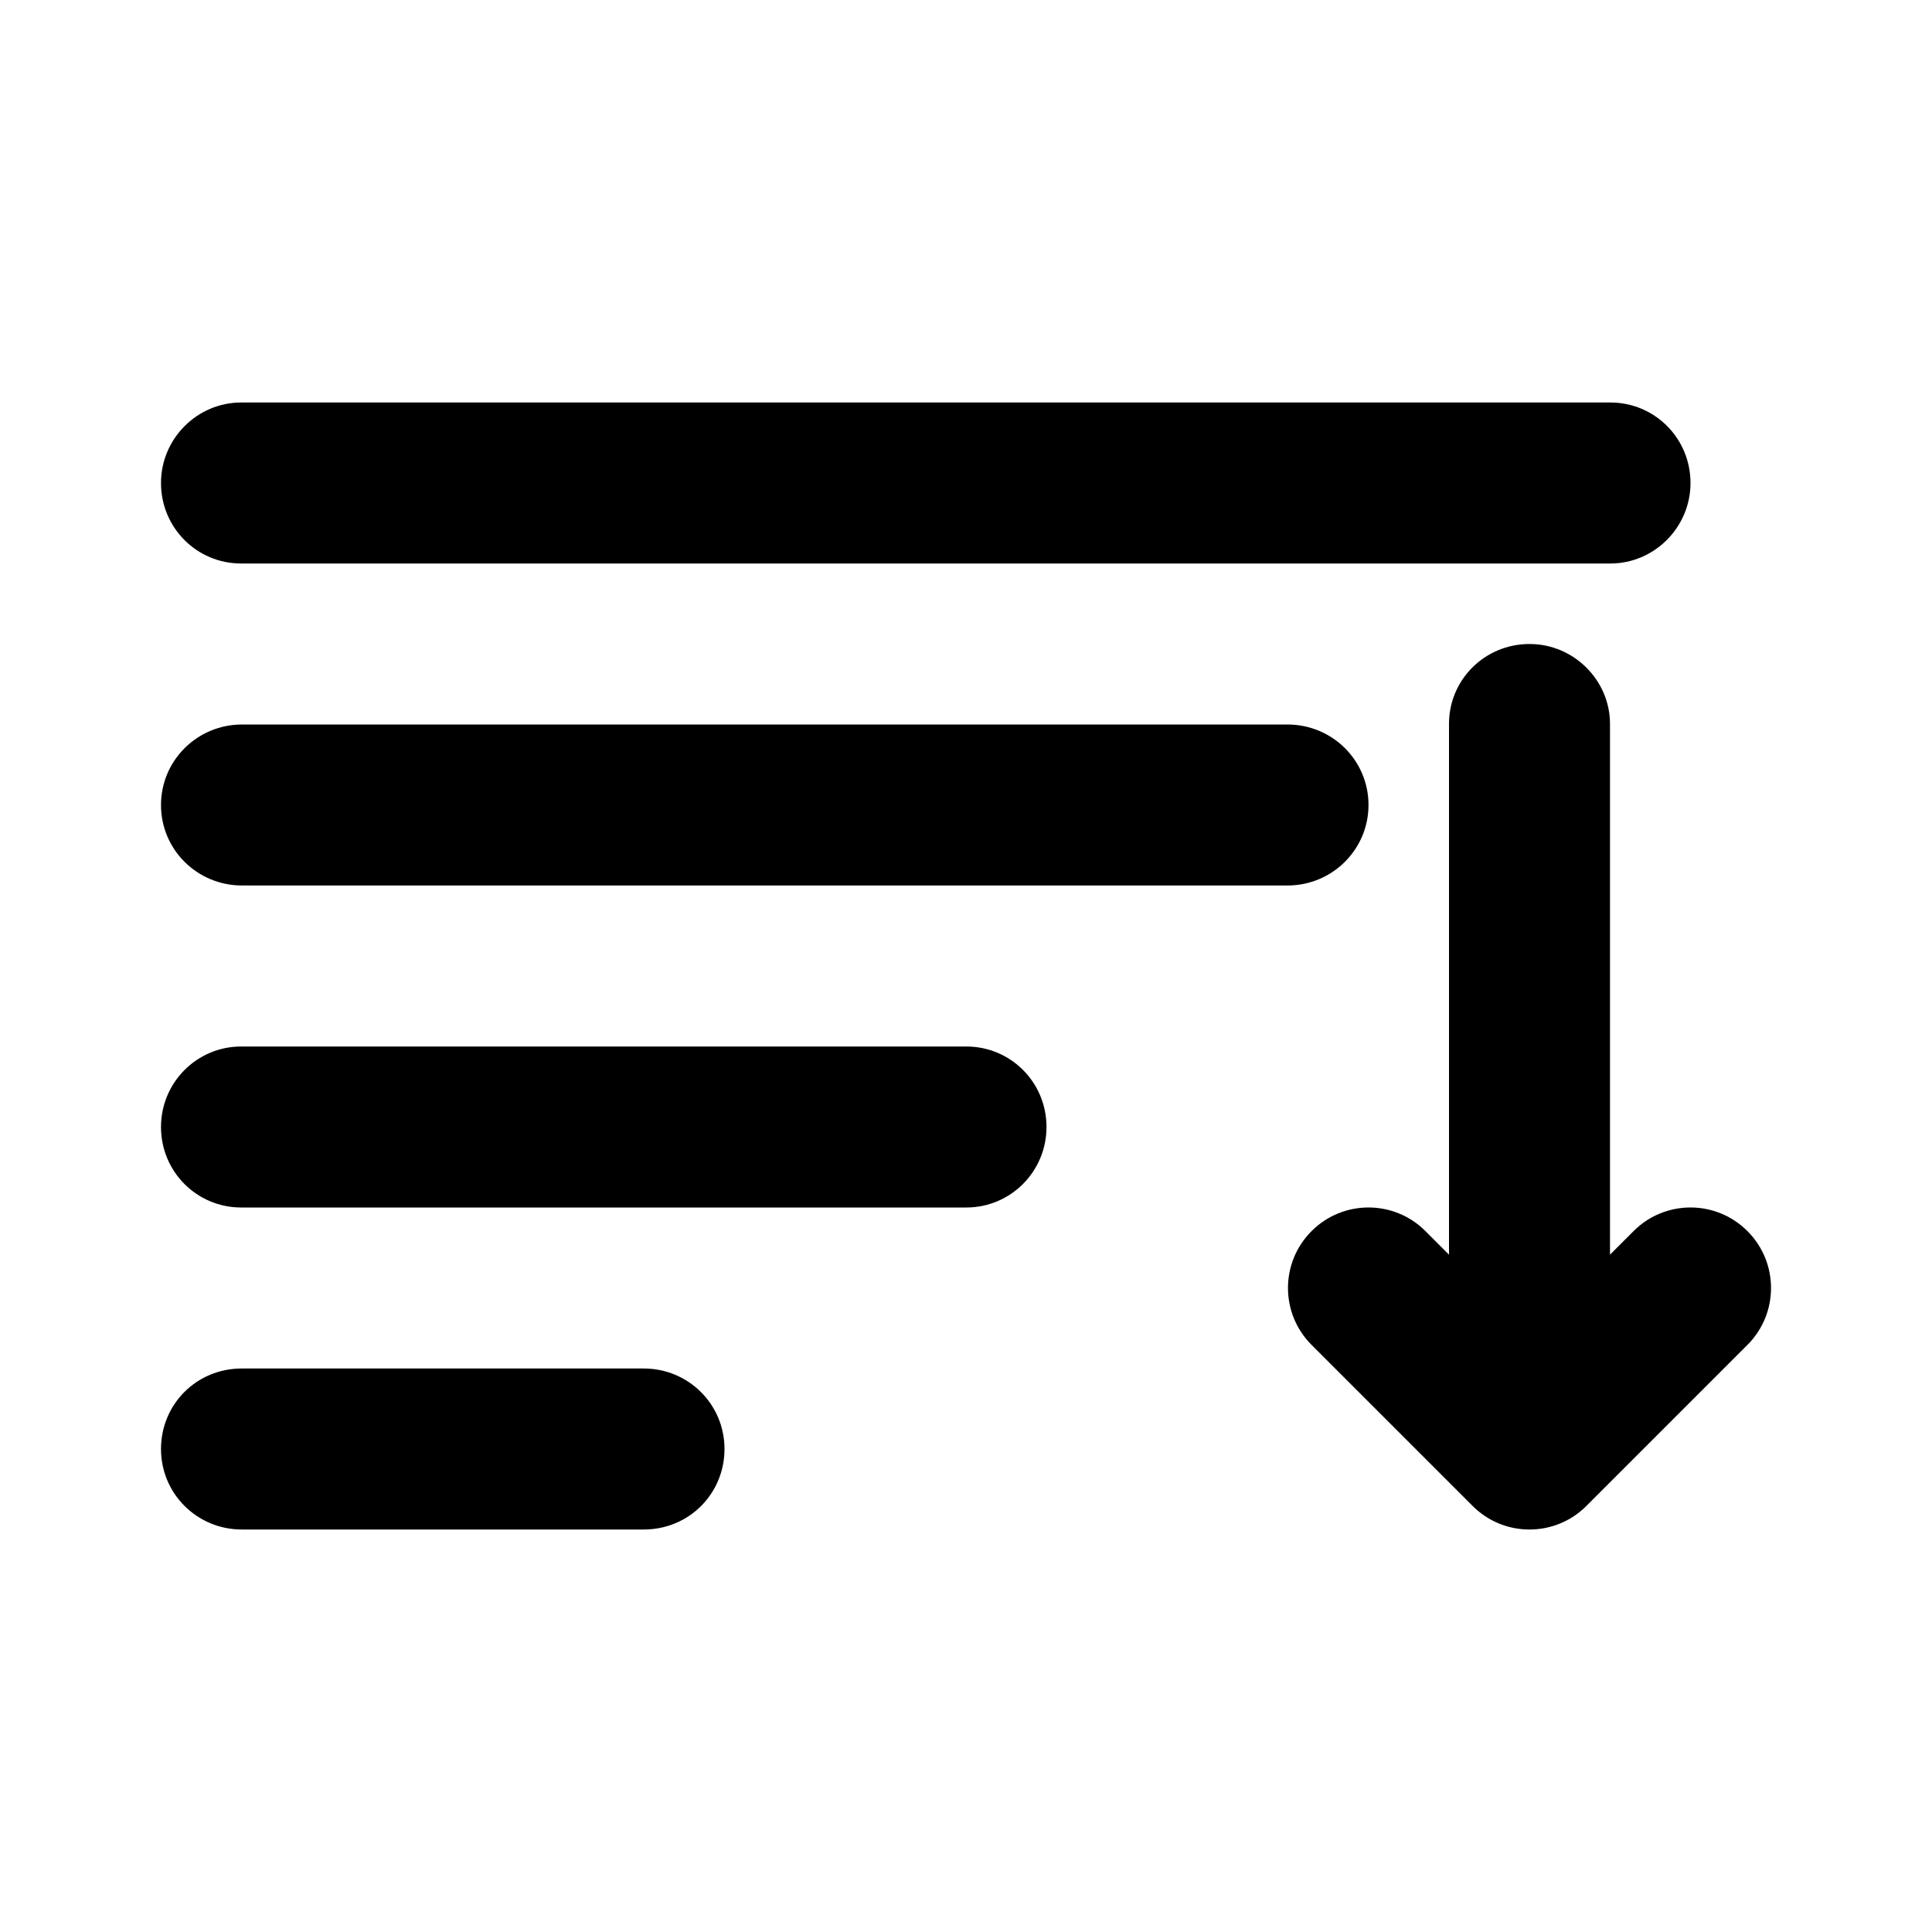 <svg stroke-width="0" fill="#000000" width="16" height="16" stroke="#000000" stroke-linecap="round" viewBox="0 0 24 24" xmlns="http://www.w3.org/2000/svg" xmlns:xlink="http://www.w3.org/1999/xlink"><path d="M18,15.586 L18,8.992 C18,8.444 18.444,8 19,8 C19.552,8 20,8.452 20,8.992 L20,15.586 L20.293,15.293 C20.683,14.902 21.317,14.902 21.707,15.293 C22.098,15.683 22.098,16.317 21.707,16.707 L19.707,18.707 C19.317,19.098 18.683,19.098 18.293,18.707 L16.293,16.707 C15.902,16.317 15.902,15.683 16.293,15.293 C16.683,14.902 17.317,14.902 17.707,15.293 L18,15.586 Z M2,6 C2,5.448 2.451,5 2.995,5 L20.005,5 C20.555,5 21,5.444 21,6 C21,6.552 20.549,7 20.005,7 L2.995,7 C2.445,7 2,6.556 2,6 Z M2,10 C2,9.448 2.449,9 3.007,9 L15.993,9 C16.549,9 17,9.444 17,10 C17,10.552 16.551,11 15.993,11 L3.007,11 C2.451,11 2,10.556 2,10 Z M2,18 C2,17.448 2.438,17 3.003,17 L7.997,17 C8.551,17 9,17.444 9,18 C9,18.552 8.562,19 7.997,19 L3.003,19 C2.449,19 2,18.556 2,18 Z M2,14 C2,13.448 2.445,13 2.996,13 L12.004,13 C12.554,13 13,13.444 13,14 C13,14.552 12.555,15 12.004,15 L2.996,15 C2.446,15 2,14.556 2,14 Z"></path></svg>
